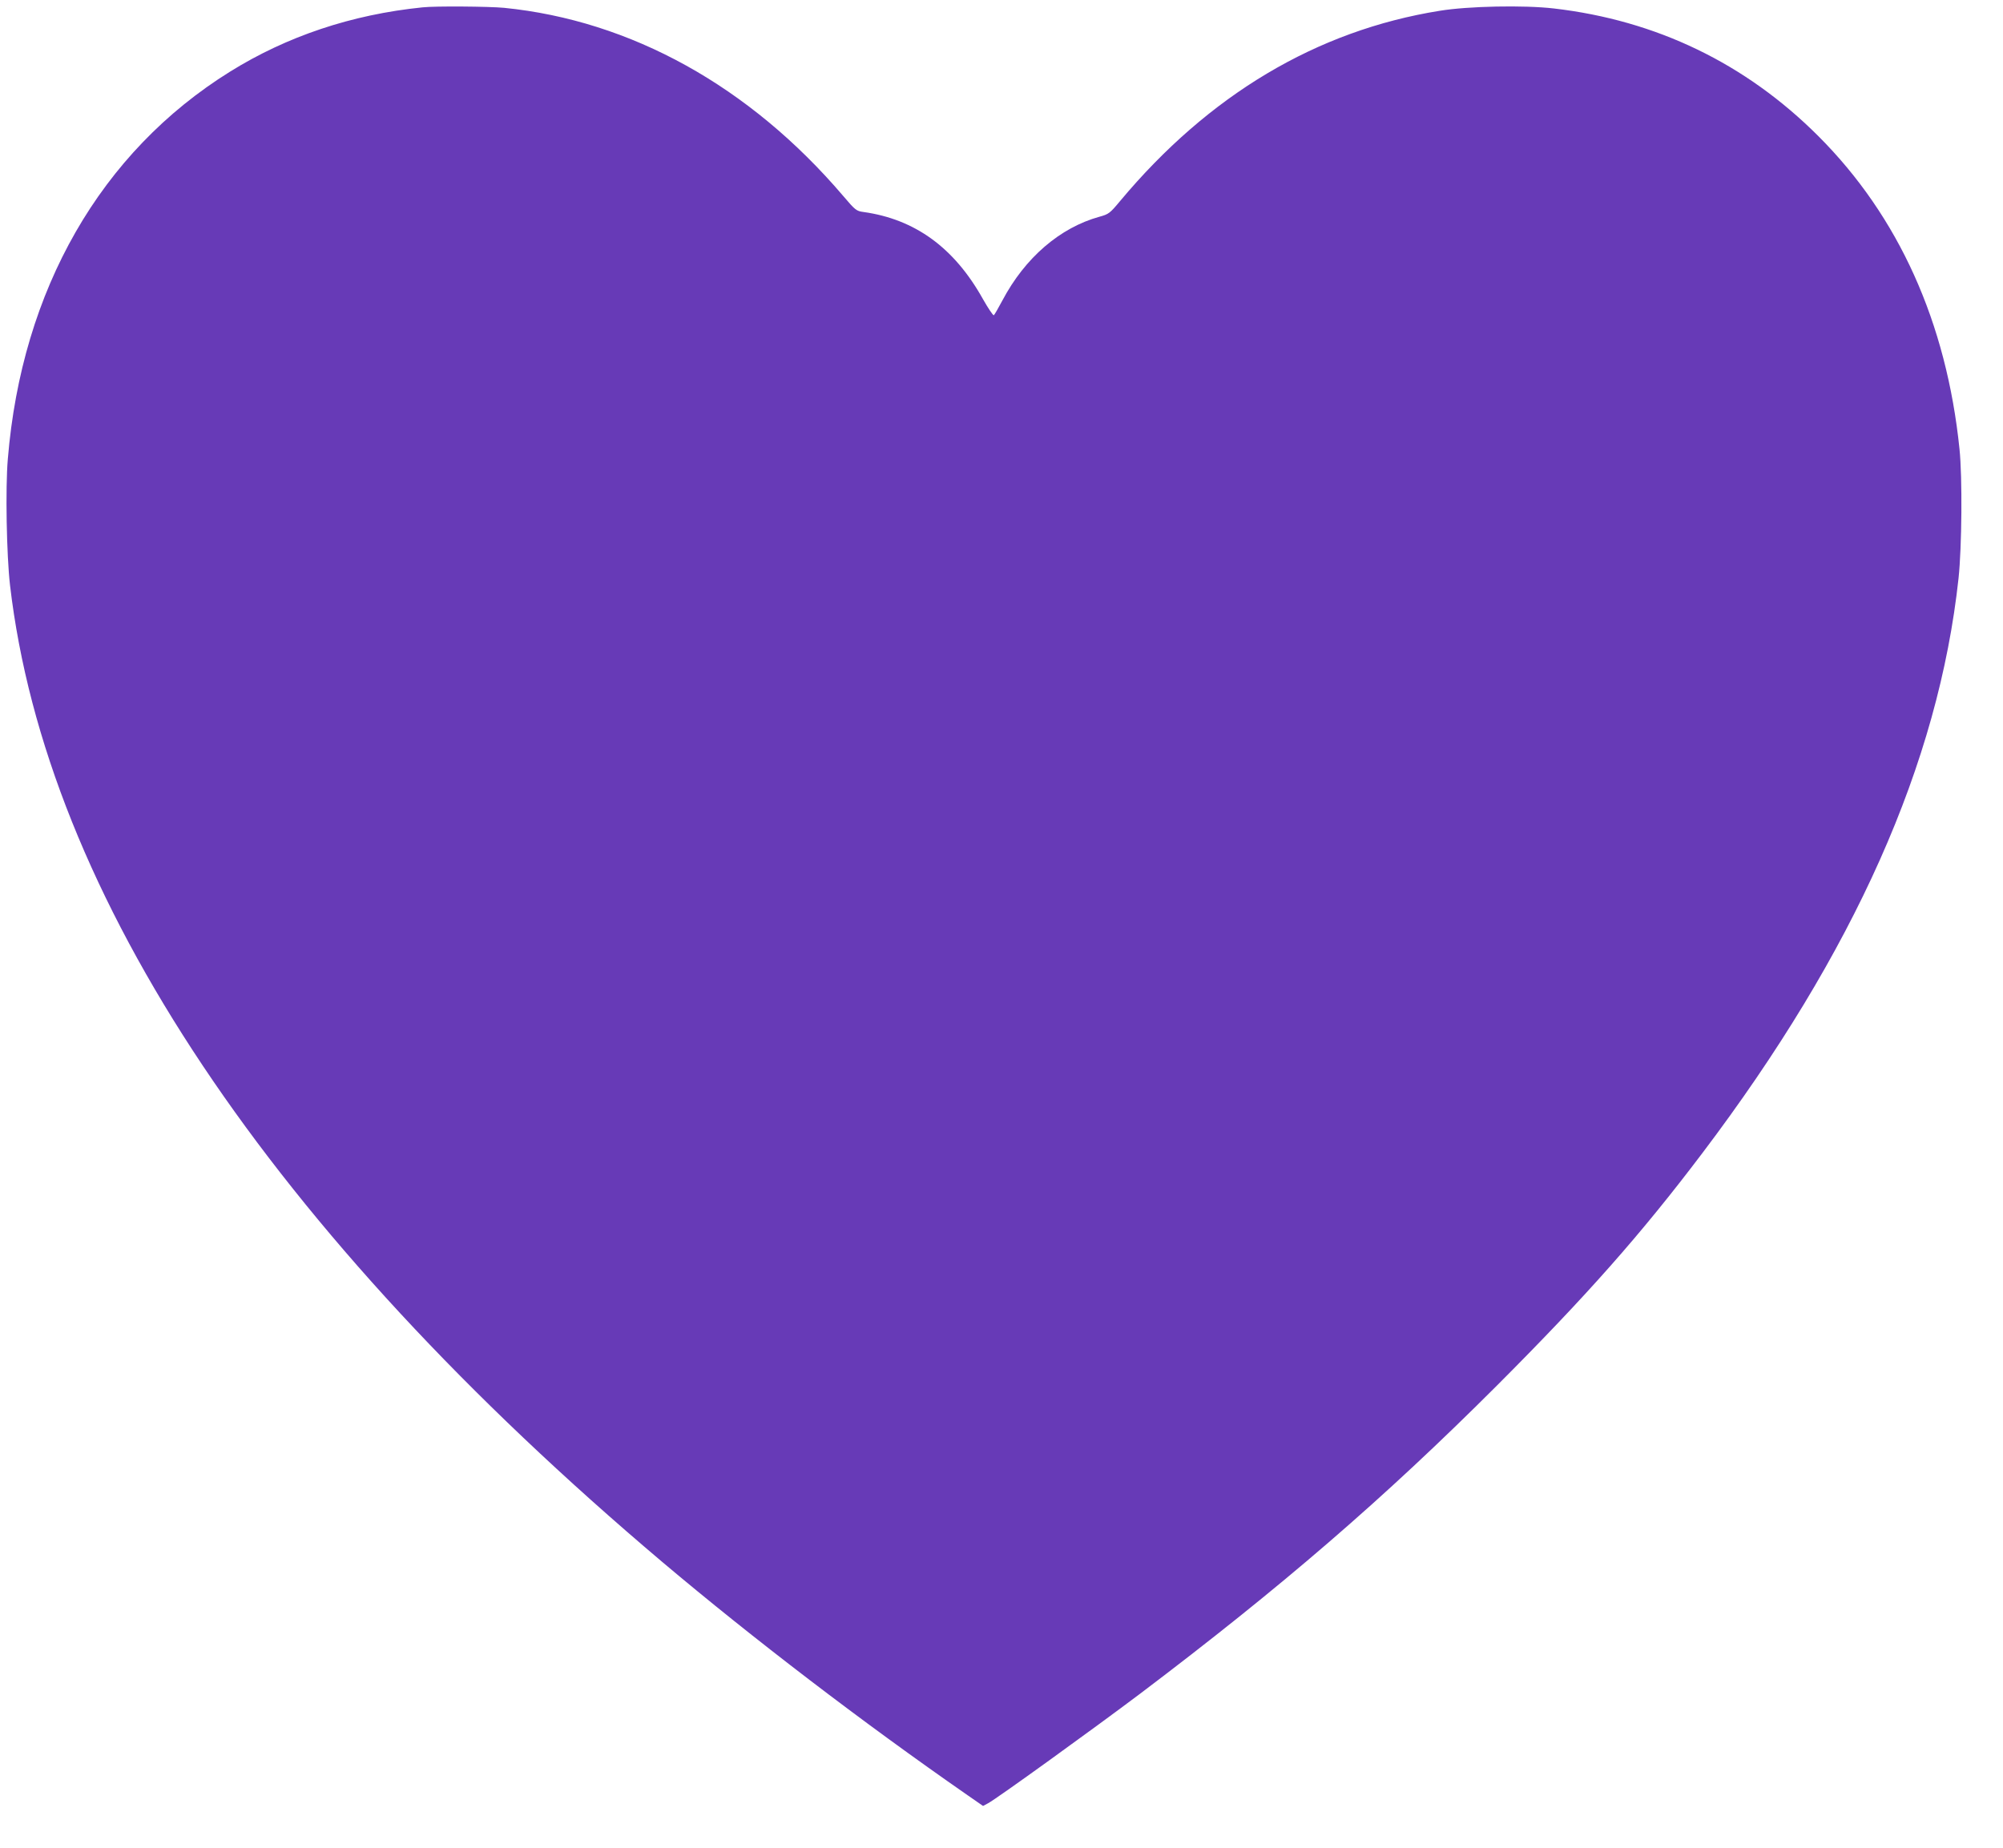 <?xml version="1.0" standalone="no"?>
<!DOCTYPE svg PUBLIC "-//W3C//DTD SVG 20010904//EN"
 "http://www.w3.org/TR/2001/REC-SVG-20010904/DTD/svg10.dtd">
<svg version="1.0" xmlns="http://www.w3.org/2000/svg"
 width="1280pt" height="1181pt" viewBox="0 0 1280 1181"
 preserveAspectRatio="xMidYMid meet">
<g transform="translate(0,1181) scale(0.1,-0.1)"
fill="#673ab7" stroke="none">
<path d="M2700 11763 c-453 -46 -867 -185 -1230 -411 -826 -514 -1331 -1393
-1420 -2476 -16 -184 -8 -615 14 -806 231 -1981 1662 -4125 4171 -6246 575
-485 1275 -1021 1949 -1489 l98 -68 32 17 c55 29 671 474 970 699 905 684
1560 1249 2282 1971 575 576 919 965 1313 1486 971 1284 1509 2491 1637 3675
21 198 25 643 6 825 -83 809 -389 1487 -902 2000 -464 464 -1034 740 -1691
816 -191 22 -546 15 -729 -15 -786 -126 -1476 -538 -2043 -1217 -64 -77 -72
-83 -130 -99 -254 -70 -477 -263 -621 -535 -26 -49 -51 -92 -55 -95 -5 -2 -36
44 -70 104 -183 328 -434 510 -763 556 -45 6 -52 11 -130 103 -597 700 -1356
1121 -2167 1202 -95 9 -440 12 -521 3z"/>
</g>
</svg>
